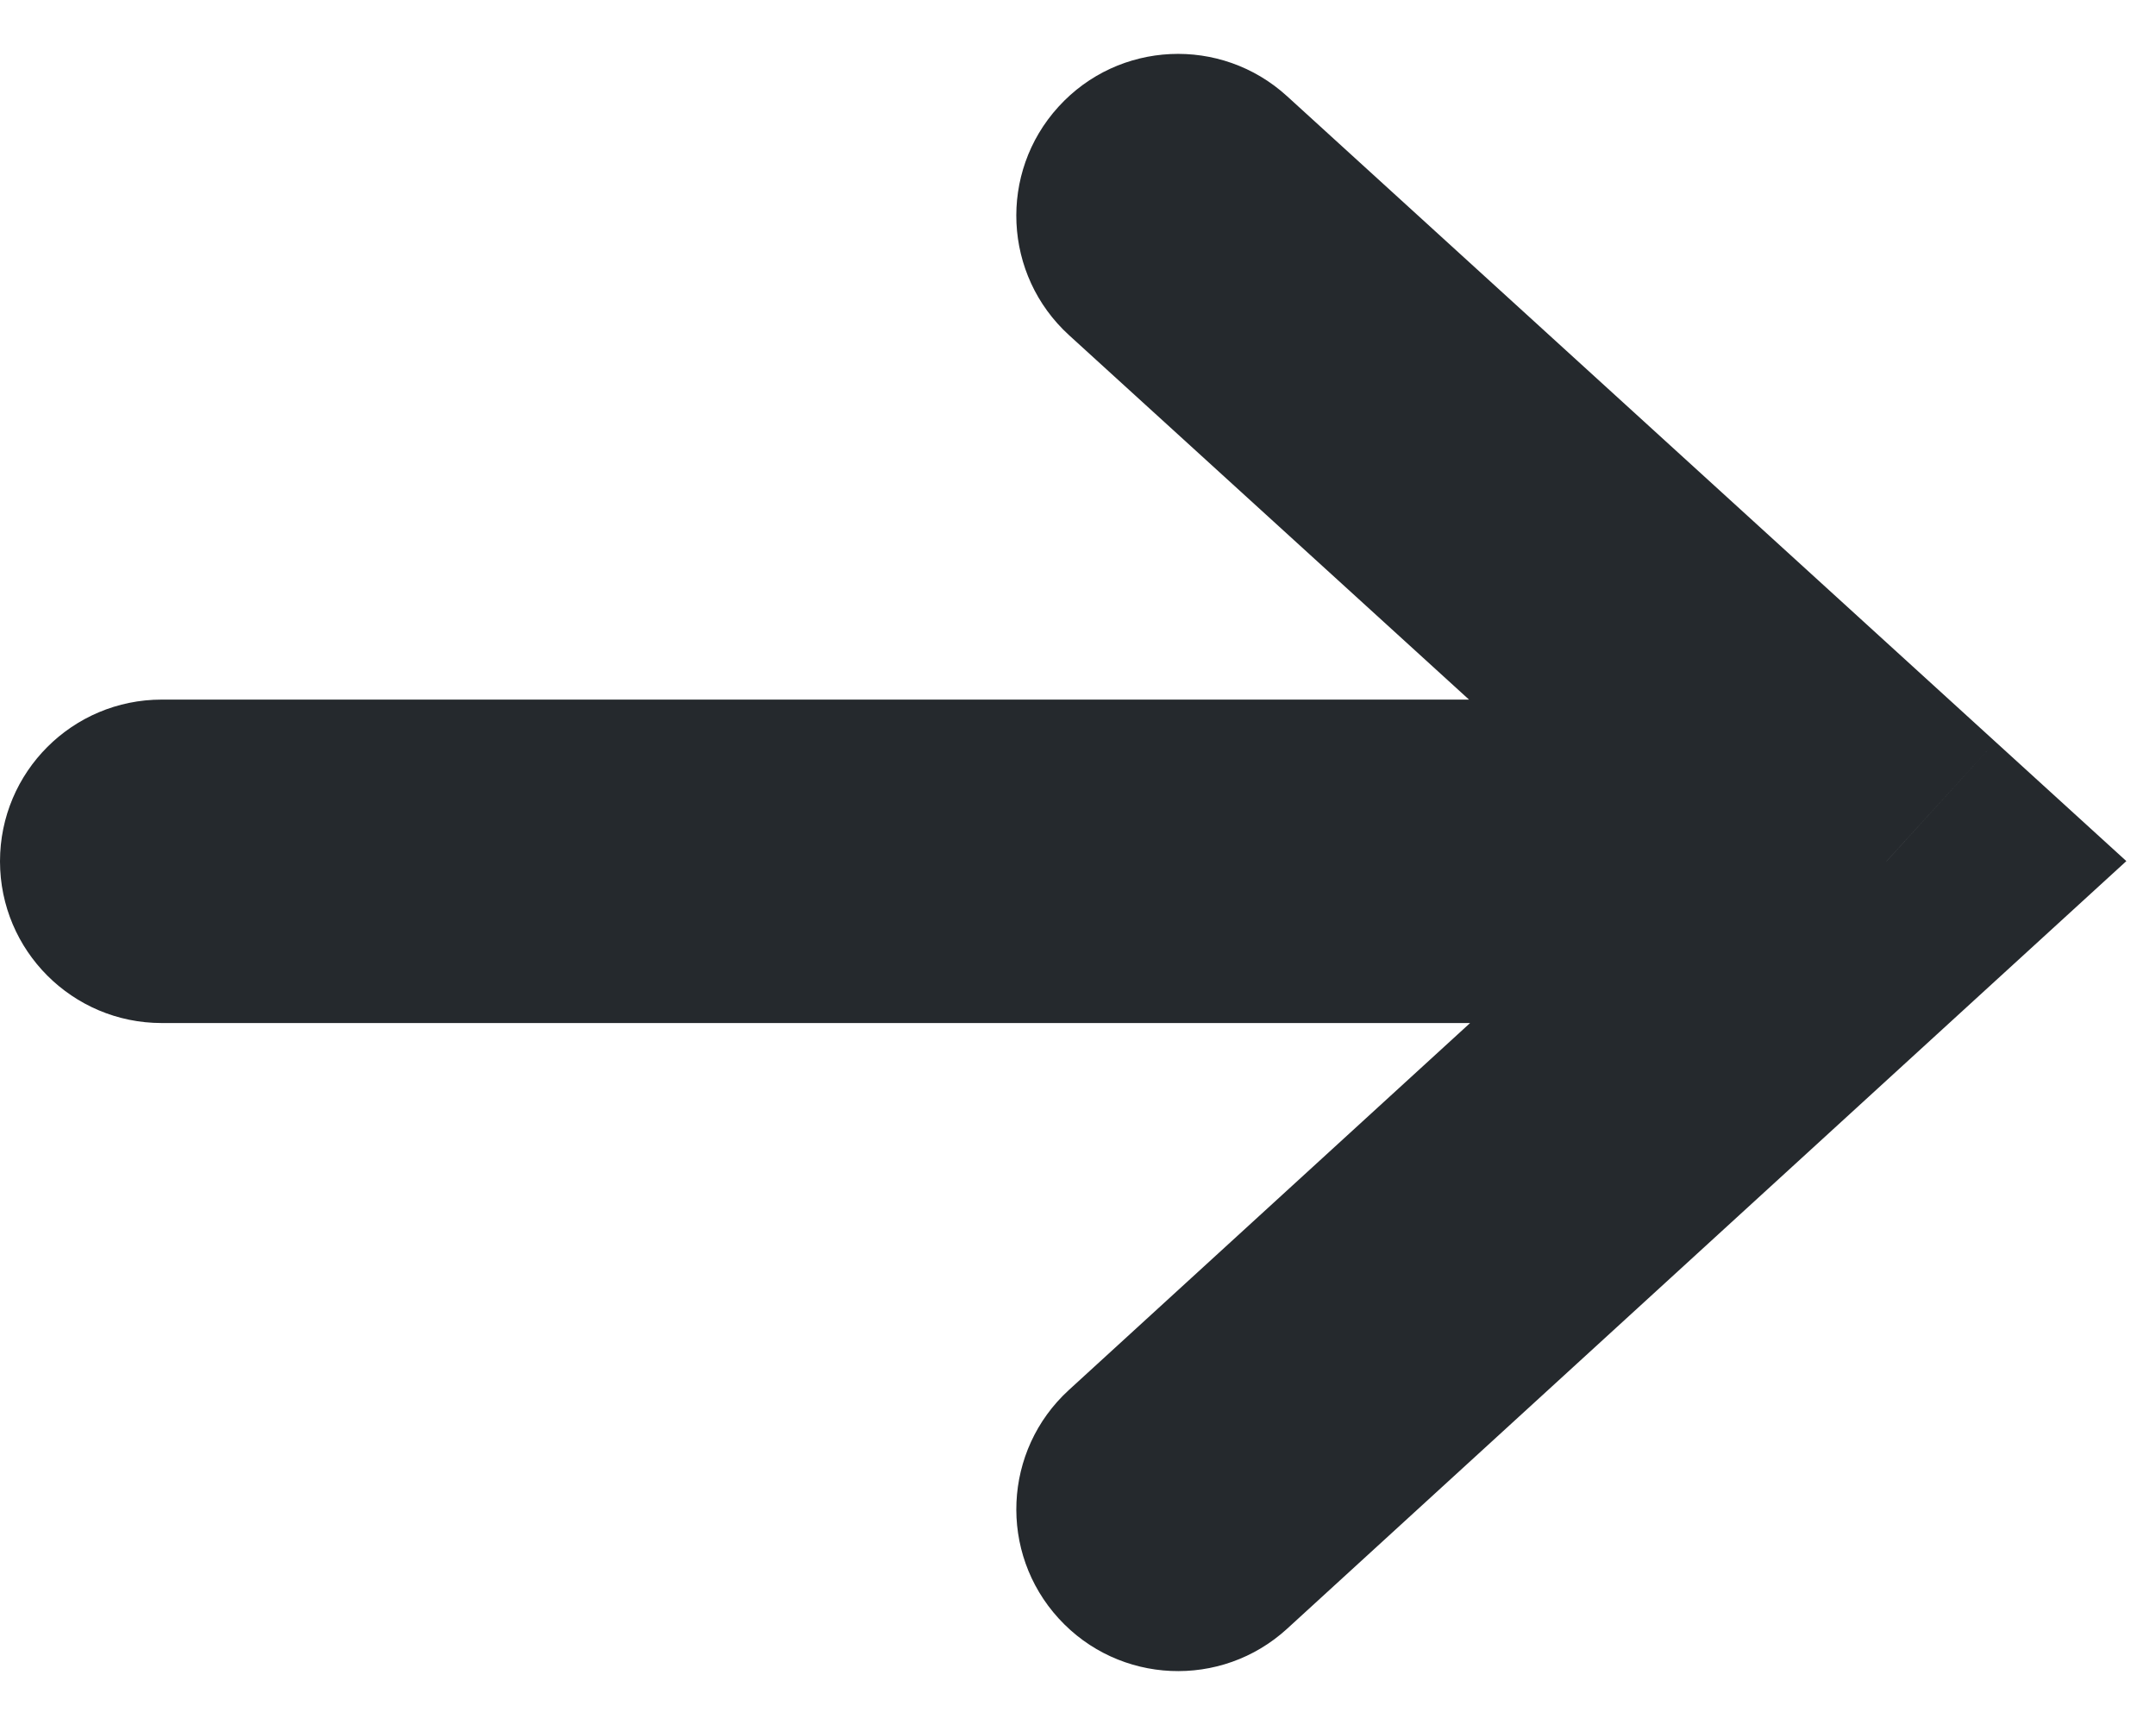 <?xml version="1.0" encoding="UTF-8"?> <svg xmlns="http://www.w3.org/2000/svg" width="20" height="16" viewBox="0 0 20 16" fill="none"> <path d="M1.5 9.489C0.672 9.489 -1.19209e-07 8.817 -1.19209e-07 7.989C-1.19209e-07 7.16 0.672 6.489 1.5 6.489V9.489ZM17.5 7.989L18.51 6.88L19.725 7.987L18.512 9.096L17.5 7.989ZM9.917 3.109C9.305 2.551 9.261 1.602 9.819 0.99C10.377 0.377 11.325 0.333 11.938 0.891L9.917 3.109ZM11.94 15.107C11.329 15.666 10.38 15.624 9.821 15.012C9.262 14.401 9.304 13.452 9.915 12.893L11.94 15.107ZM1.5 6.489H17.5V9.489H1.5V6.489ZM16.49 9.097L9.917 3.109L11.938 0.891L18.51 6.88L16.49 9.097ZM18.512 9.096L11.94 15.107L9.915 12.893L16.488 6.882L18.512 9.096Z" fill="#25292D"></path> </svg> 